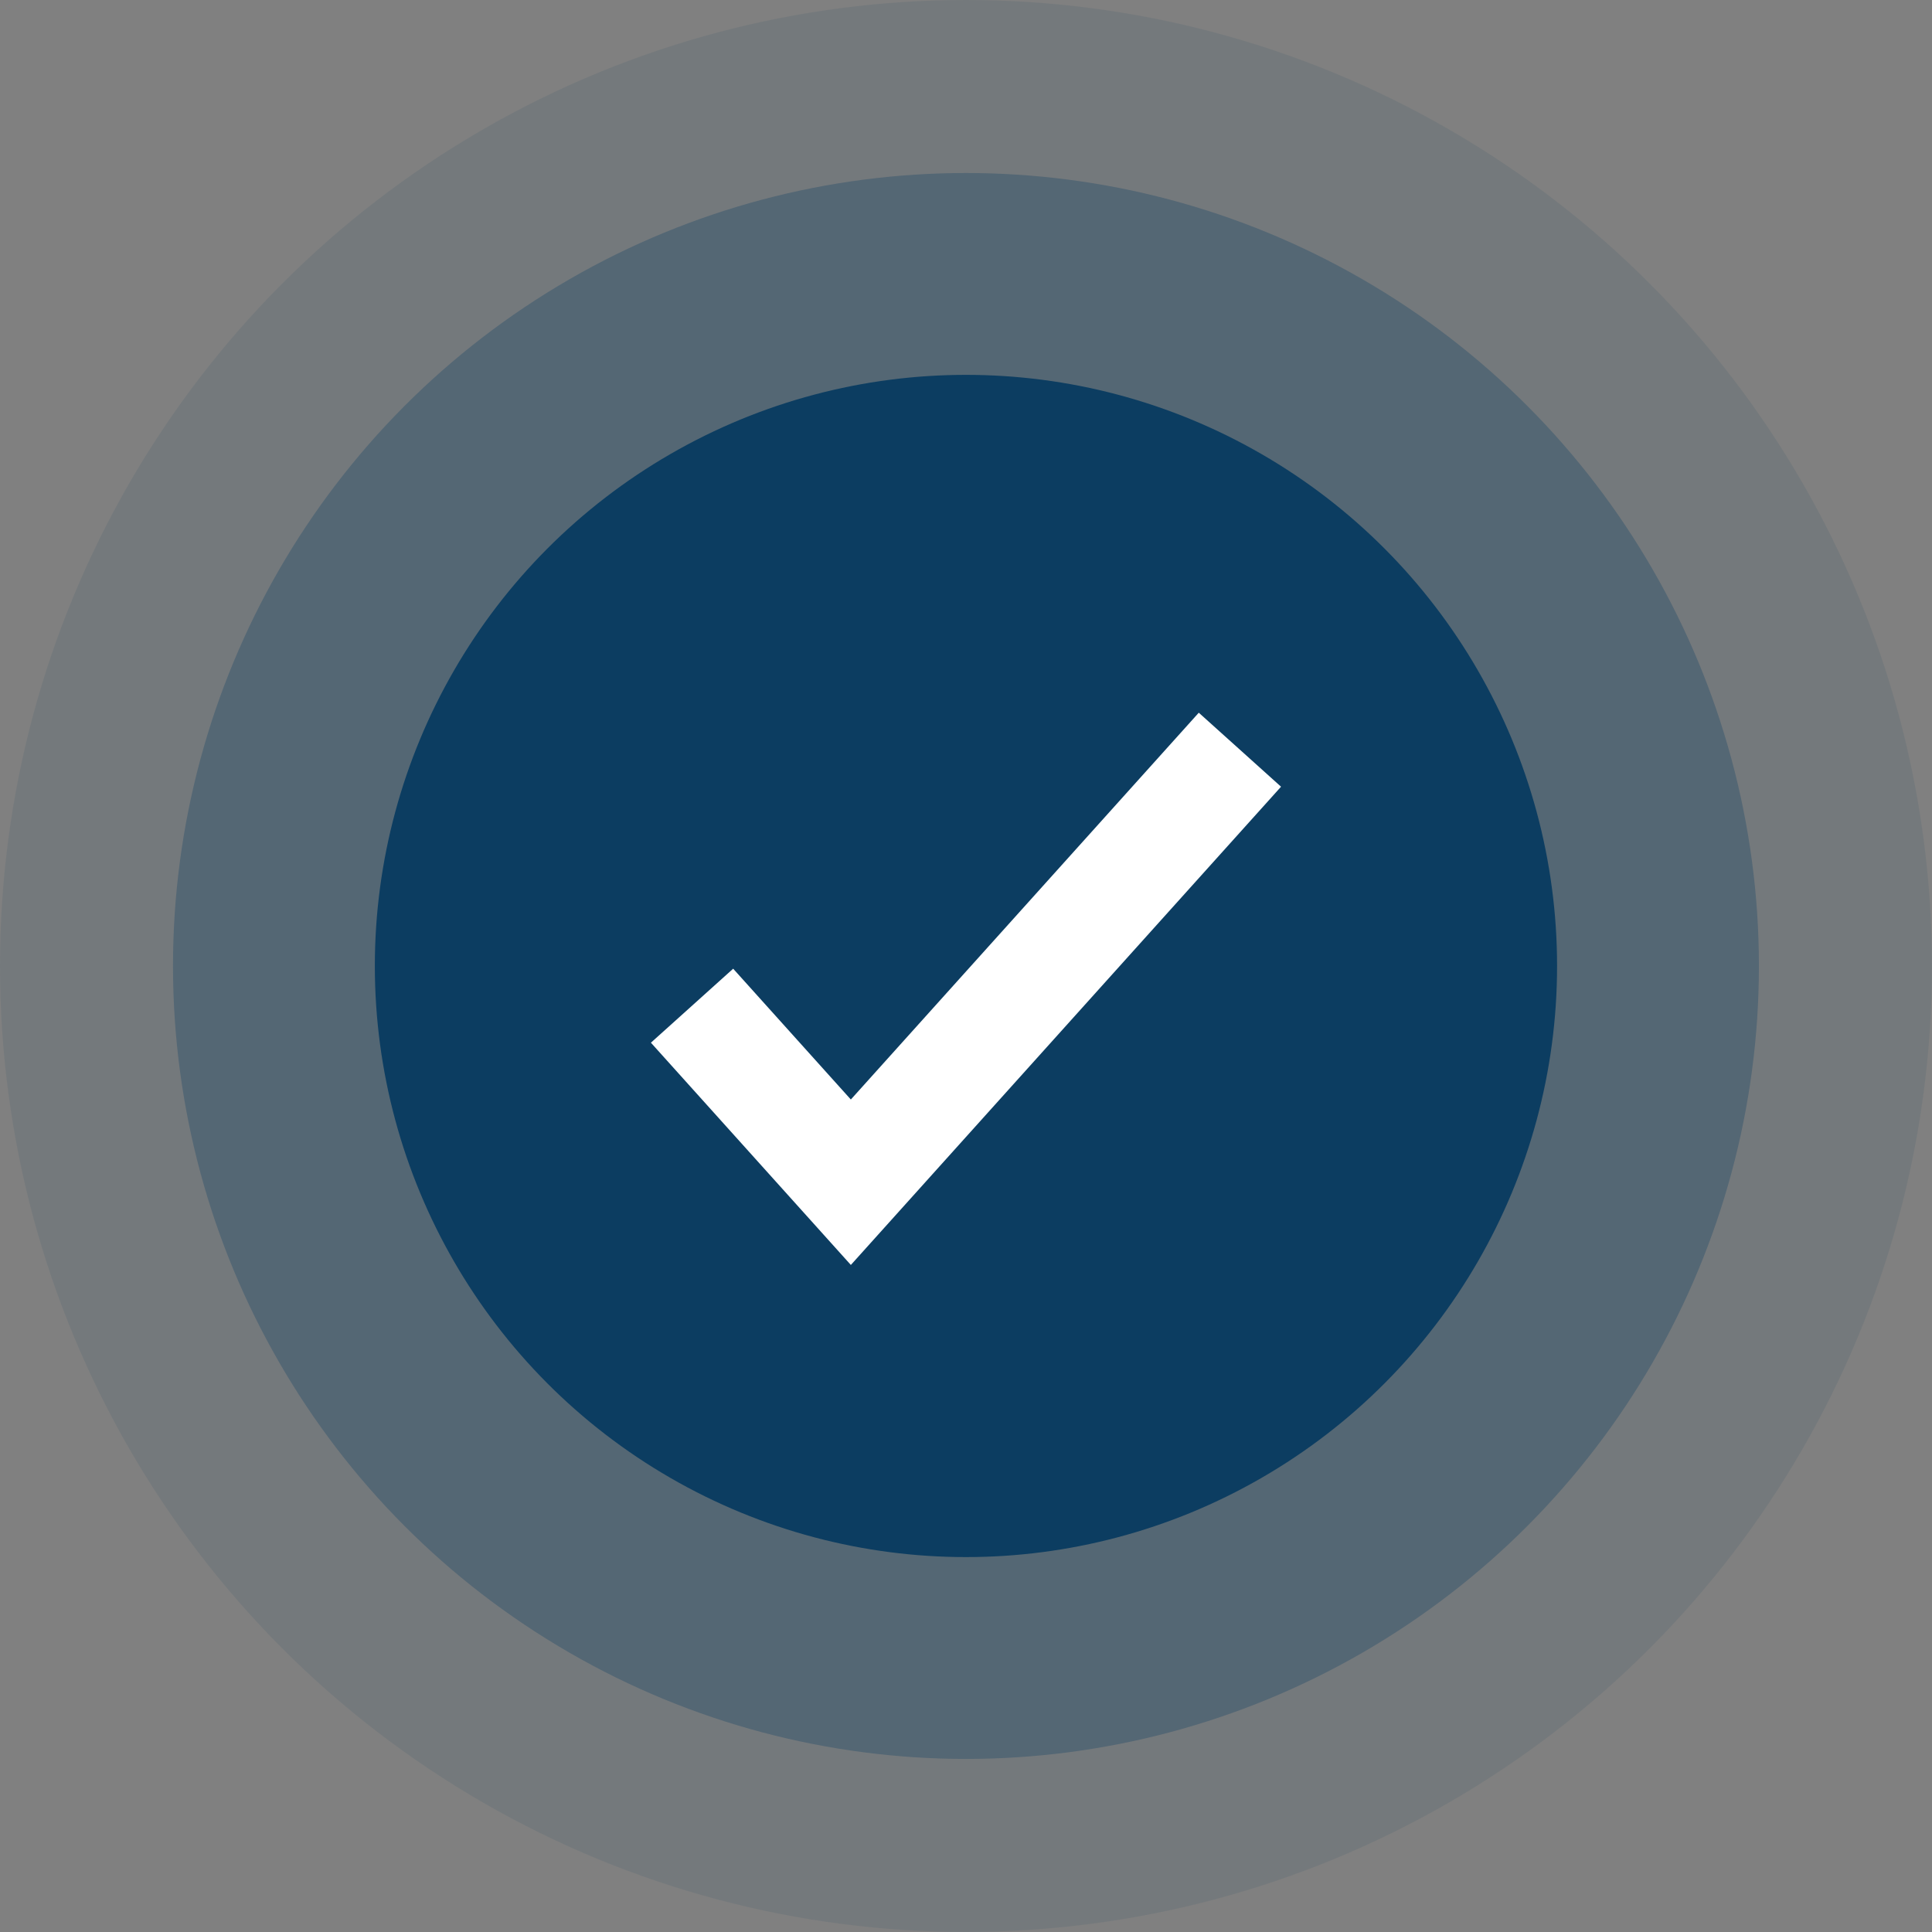 <?xml version="1.0" encoding="UTF-8"?> <svg xmlns="http://www.w3.org/2000/svg" width="227" height="227" viewBox="0 0 227 227" fill="none"><rect x="0" y="0" width="227" height="227" fill="#808080" stroke="none"/><circle opacity="0.1" cx="113.497" cy="113.497" r="113.497" fill="#0C3D61"></circle><circle opacity="0.3" cx="113.495" cy="113.497" r="93.169" fill="#0C3D61"></circle><circle cx="113.495" cy="113.497" r="69.453" fill="#0C3D61"></circle><path d="M81.311 118.164L99.97 138.906L145.683 88.087" stroke="white" stroke-width="13"></path></svg> 